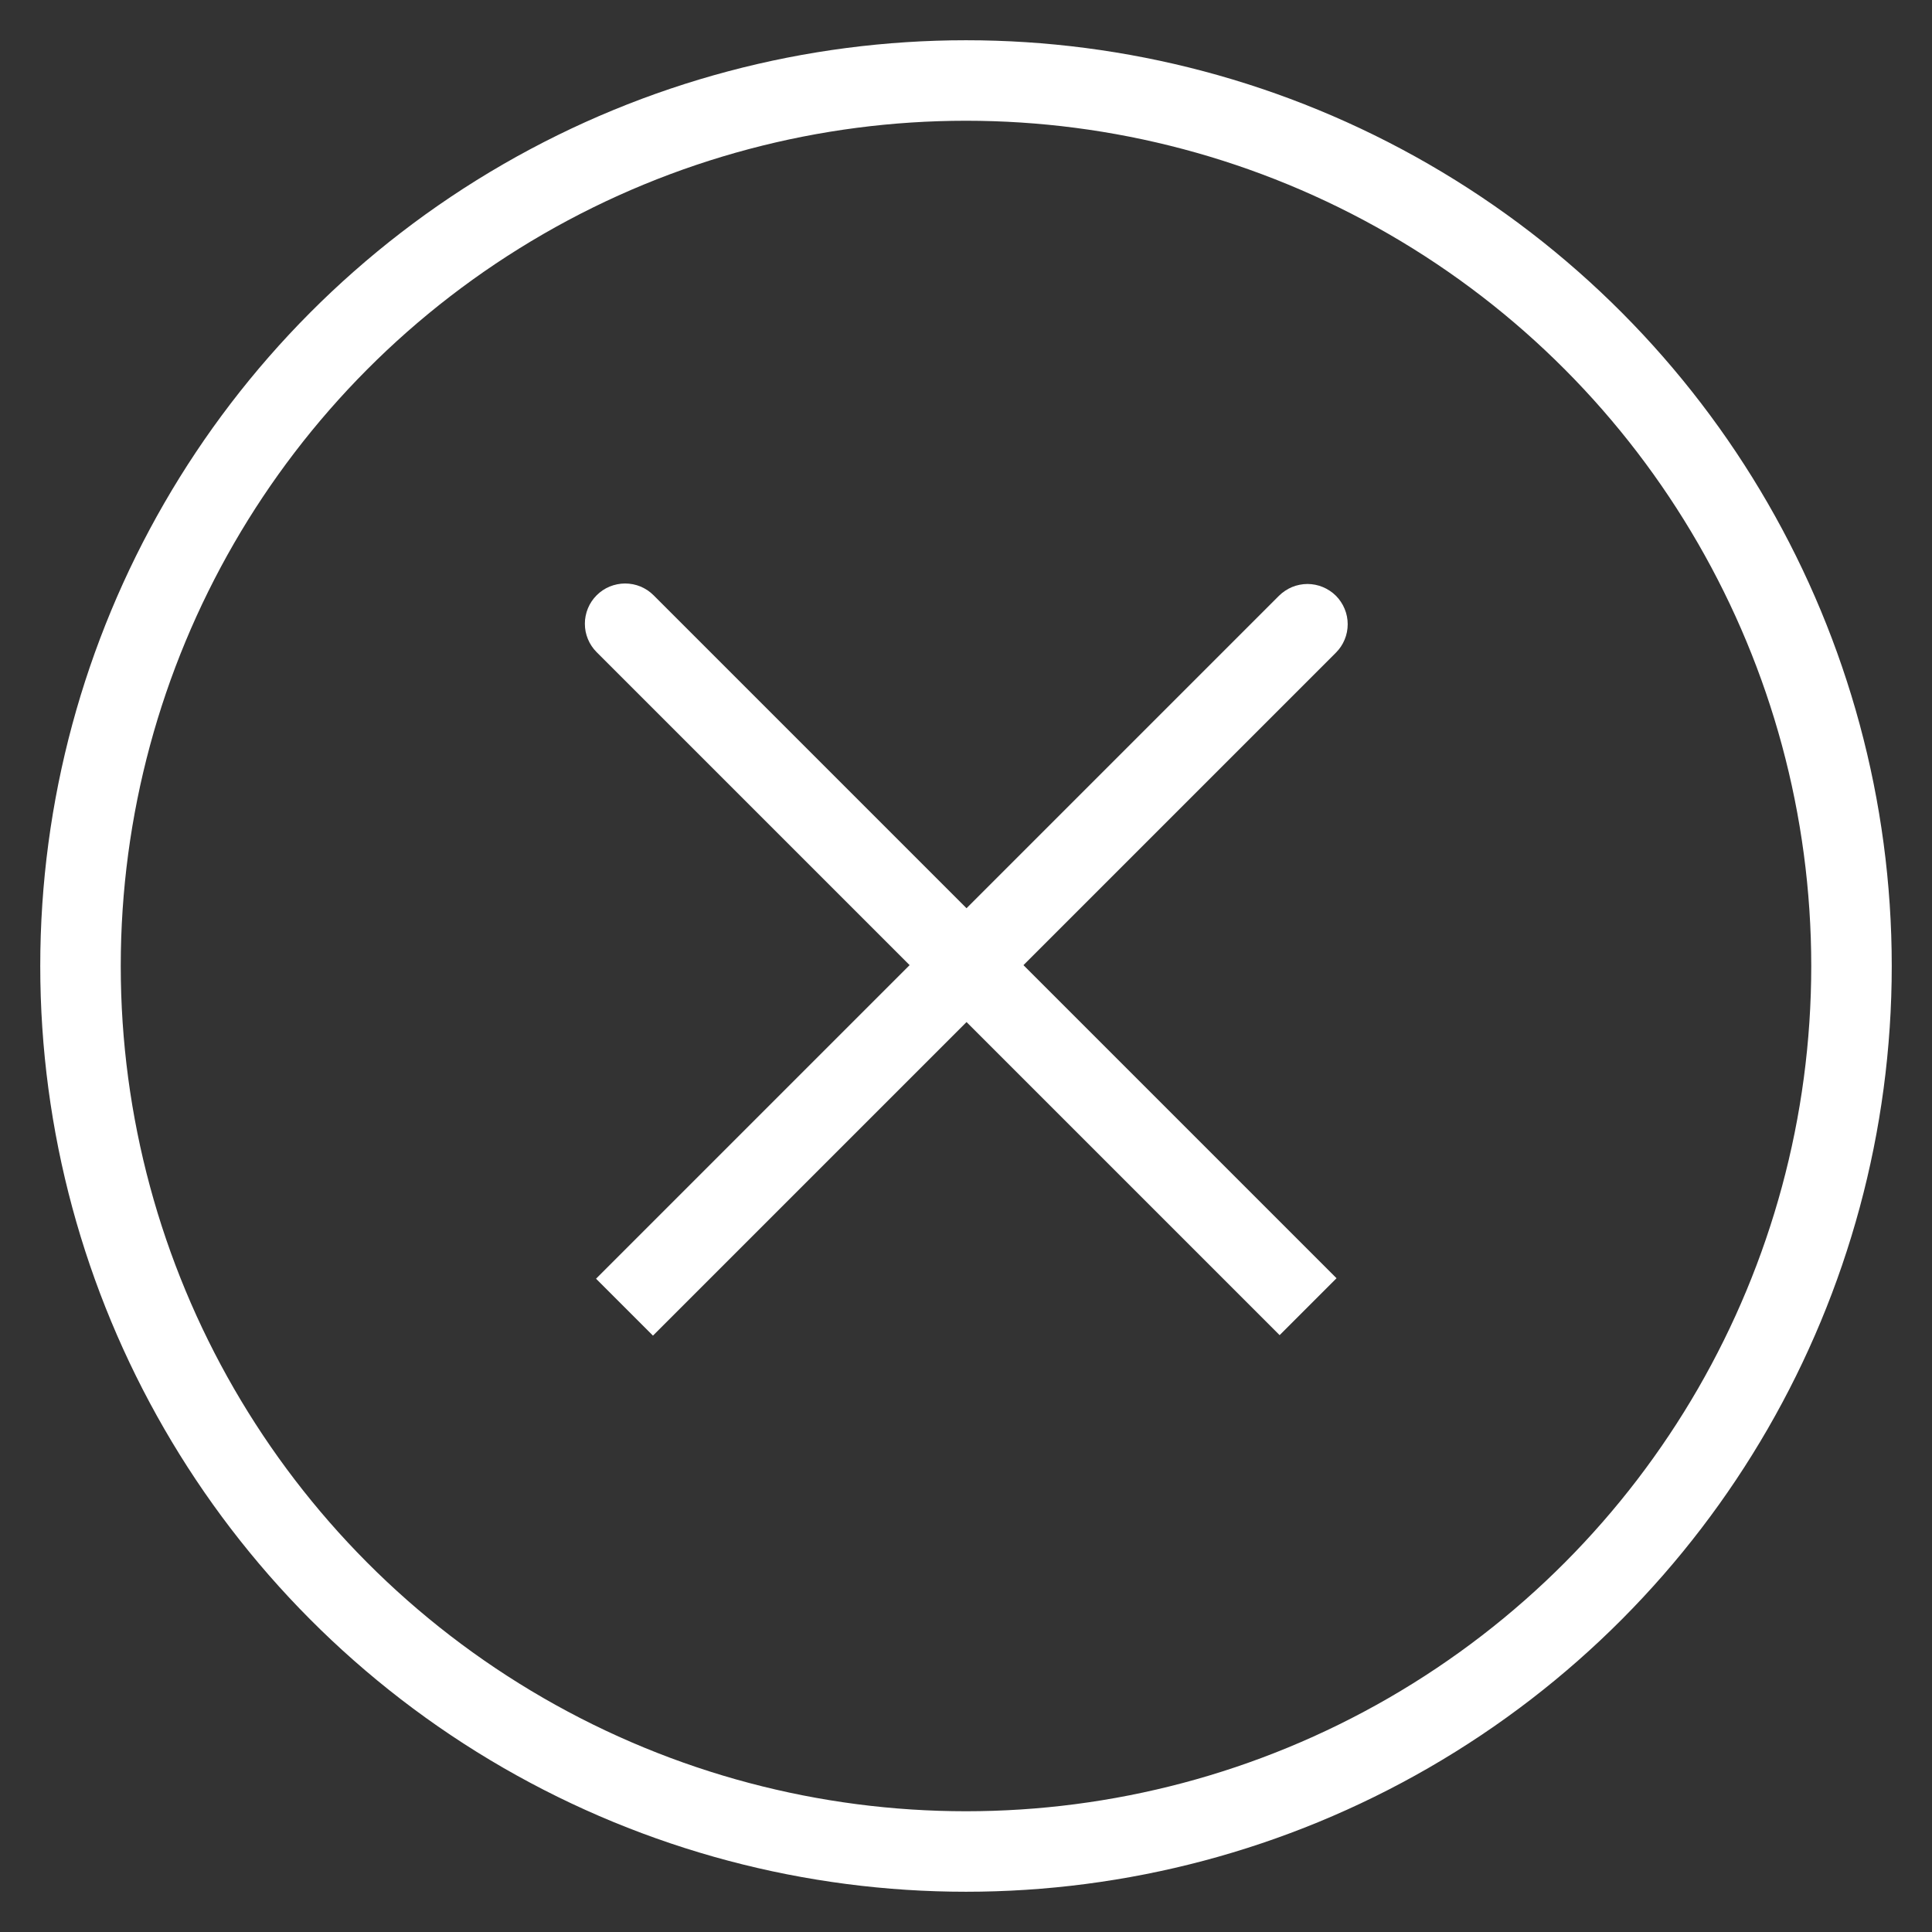 <svg xmlns="http://www.w3.org/2000/svg" xmlns:xlink="http://www.w3.org/1999/xlink" fill="none" version="1.1" width="48" height="48" viewBox="0 0 48 48"><rect x="0" y="0" width="48" height="48" fill="#333333" stroke="none"/><g><g><ellipse cx="24" cy="24" rx="22" ry="22" fill-opacity="0" stroke-opacity="1" stroke="#FFFFFF" fill="none" stroke-width="2"/></g><g transform="matrix(0.707,0.707,-0.707,0.707,20.485,-18.427)"><path d="M31.485,15.514Q31.485,15.416,31.505,15.319Q31.524,15.223,31.561,15.132Q31.599,15.041,31.654,14.959Q31.709,14.877,31.778,14.807Q31.848,14.738,31.93,14.683Q32.012,14.628,32.103,14.591Q32.194,14.553,32.29,14.534Q32.387,14.514,32.485,14.514Q32.584,14.514,32.68,14.534Q32.777,14.553,32.868,14.591Q32.959,14.628,33.041,14.683Q33.123,14.738,33.192,14.807Q33.262,14.877,33.317,14.959Q33.372,15.041,33.409,15.132Q33.447,15.223,33.466,15.319Q33.485,15.416,33.485,15.514L33.485,39.514L31.485,39.514L31.485,15.514Z" fill-rule="evenodd" fill="#FFFFFF" fill-opacity="1"/></g><g transform="matrix(-0.707,0.707,0.707,0.707,15.552,-6.442)"><path d="M14.53,15.5Q14.53,15.402,14.549,15.305Q14.569,15.208,14.606,15.117Q14.644,15.026,14.699,14.944Q14.754,14.863,14.823,14.793Q14.893,14.723,14.975,14.669Q15.057,14.614,15.148,14.576Q15.239,14.538,15.335,14.519Q15.432,14.5,15.53,14.5Q15.629,14.5,15.725,14.519Q15.822,14.538,15.913,14.576Q16.004,14.614,16.086,14.669Q16.168,14.723,16.237,14.793Q16.307,14.863,16.362,14.944Q16.416,15.026,16.454,15.117Q16.492,15.208,16.511,15.305Q16.53,15.402,16.53,15.5L16.53,39.5L14.53,39.5L14.53,15.5Z" fill-rule="evenodd" fill="#FFFFFF" fill-opacity="1"/></g></g></svg>
